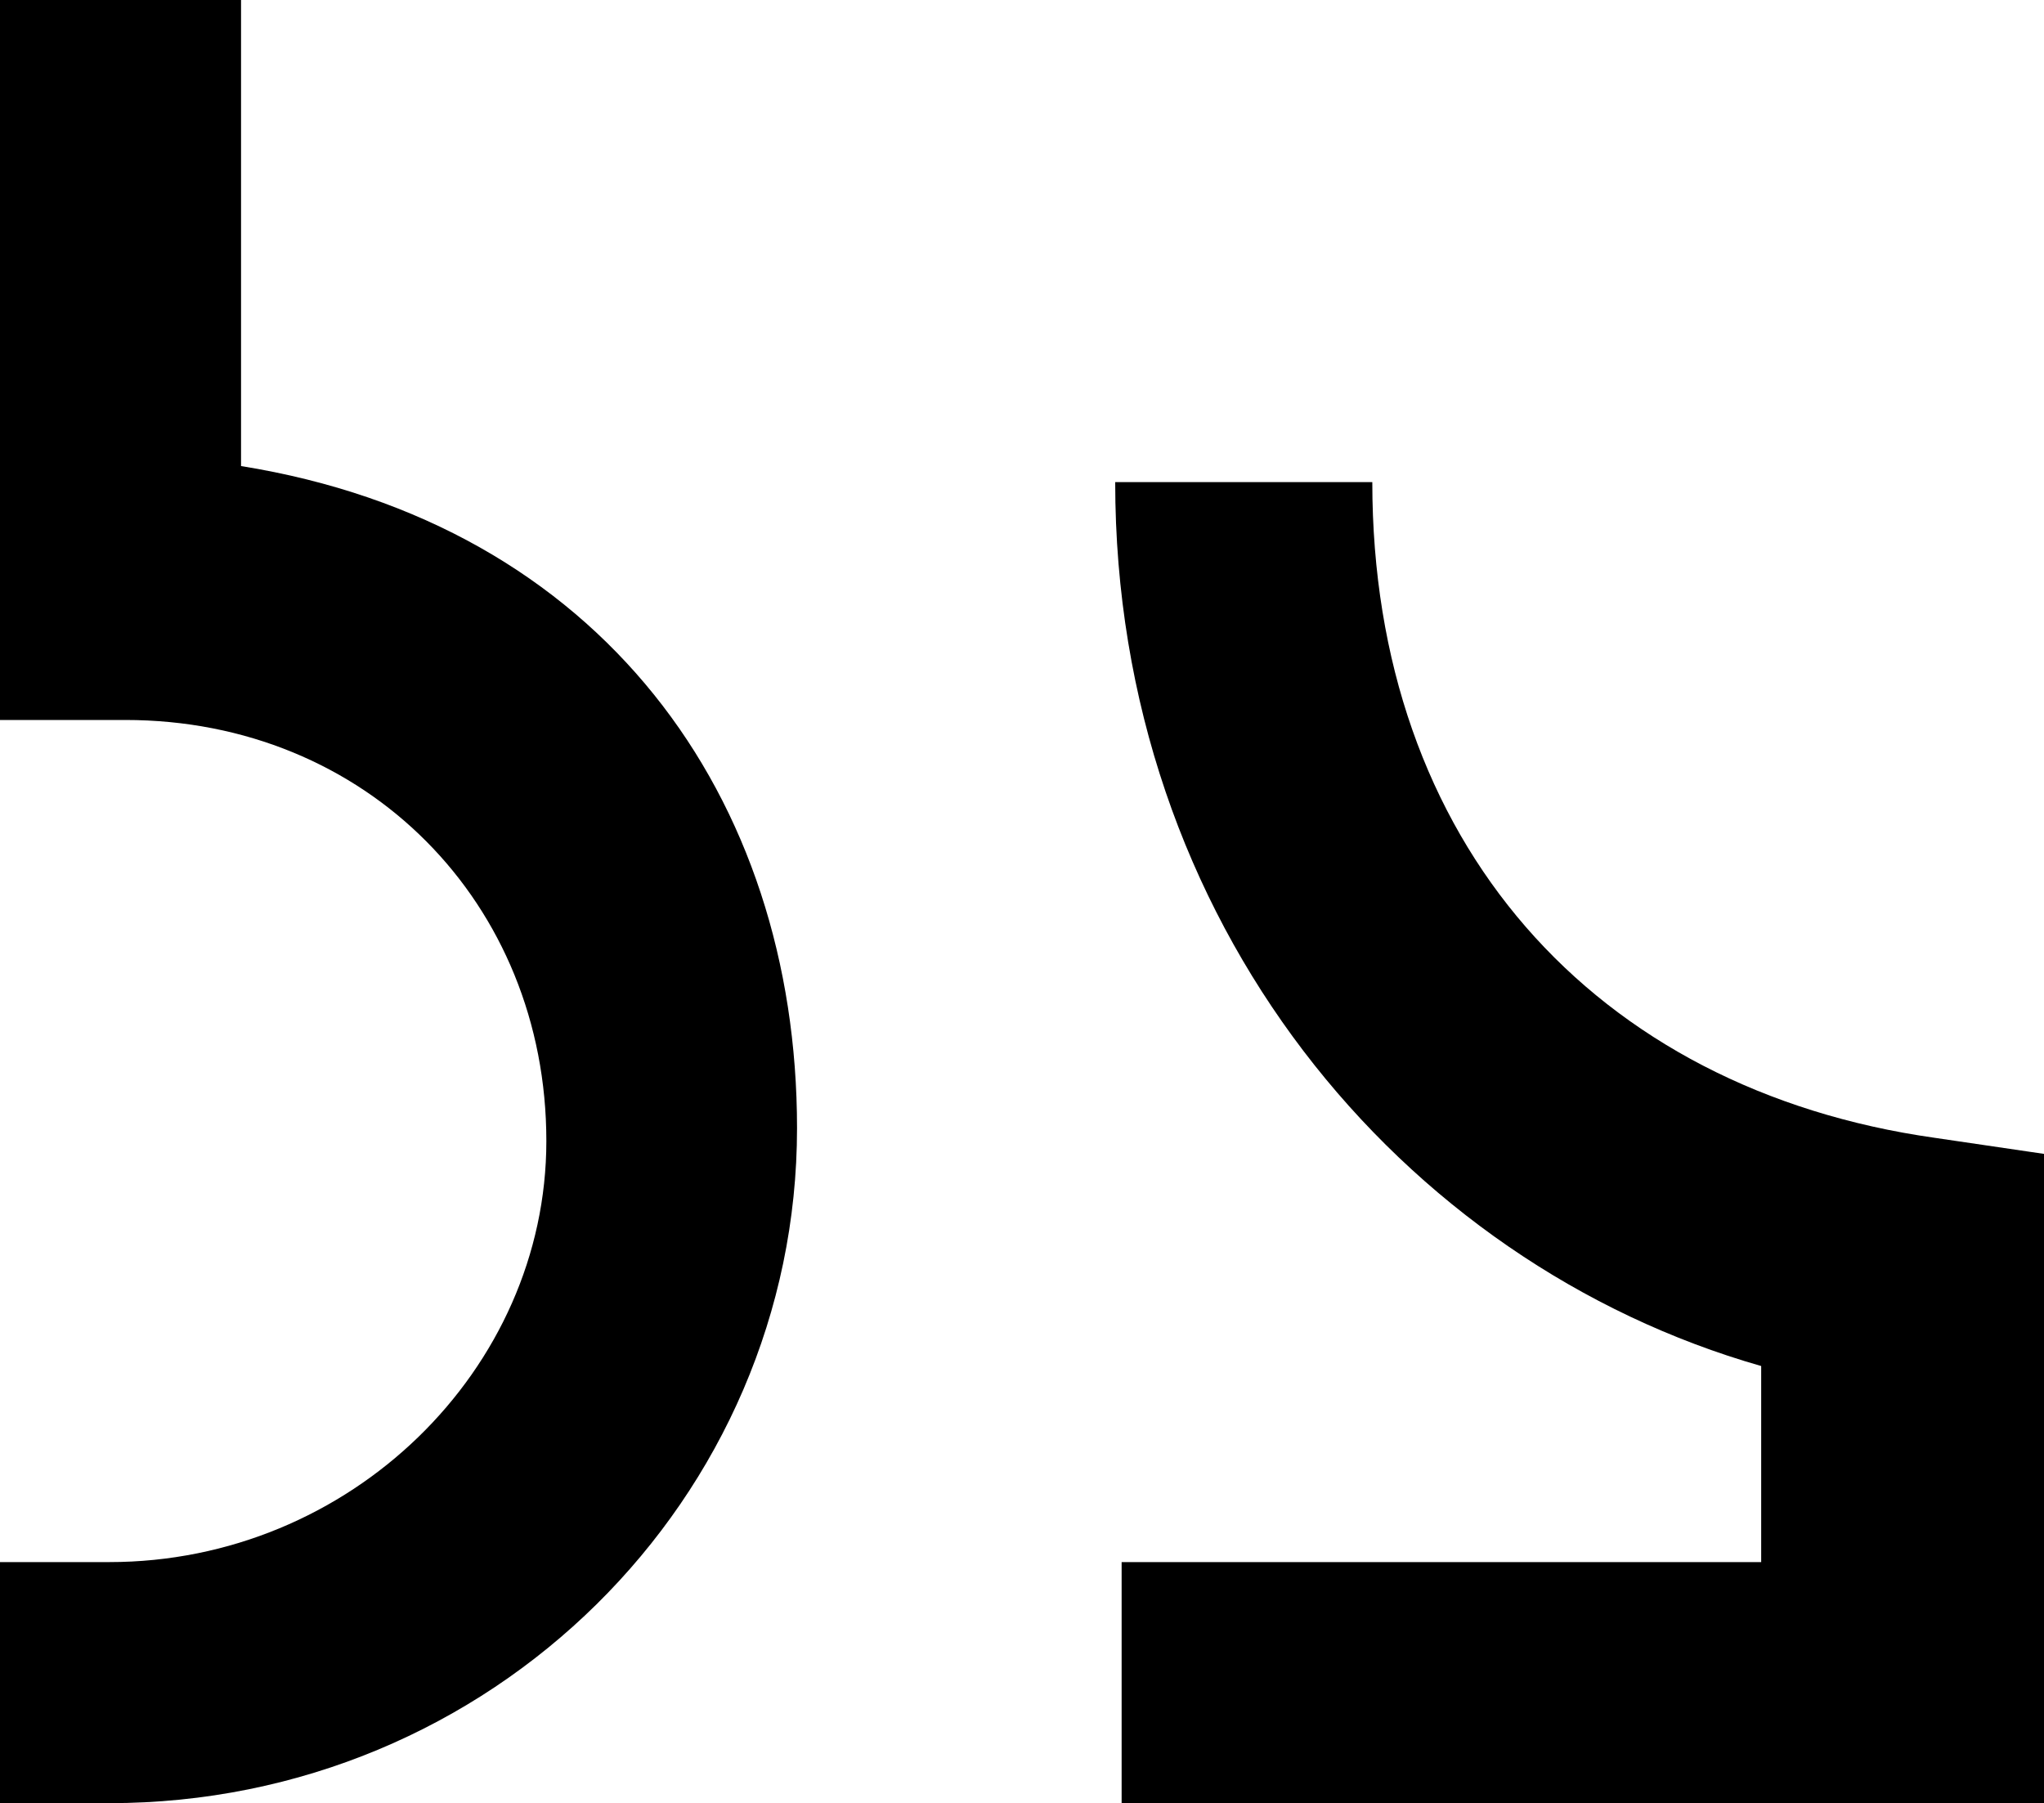 <svg version="1.1" id="Warstwa_1" xmlns="http://www.w3.org/2000/svg" xmlns:xlink="http://www.w3.org/1999/xlink" x="0" y="0" viewBox="0 0 63.6 56.1" xml:space="preserve"><defs><path id="SVGID_1_" d="M0 0h63.6v56.1H0z"/></defs><clipPath id="SVGID_2_"><use xlink:href="#SVGID_1_" overflow="visible"/></clipPath><path d="M3.4 56.1H0v-7.5h3.4c7.5 0 13.6-6 13.6-13.1 0-7.4-5.6-13.1-13.1-13.1H0V0h7.5v14.5c11.2 1.8 17.3 10.3 17.3 20.6 0 11.5-9.5 21-21.4 21m60.2 0H34.9v-7.5h19.9v-6.1C43.6 39.3 34.7 28.7 34.7 15h8c0 11.2 6.9 18.9 17.5 20.4l3.4.5v20.2z" clip-path="url(#SVGID_2_)"/></svg>
